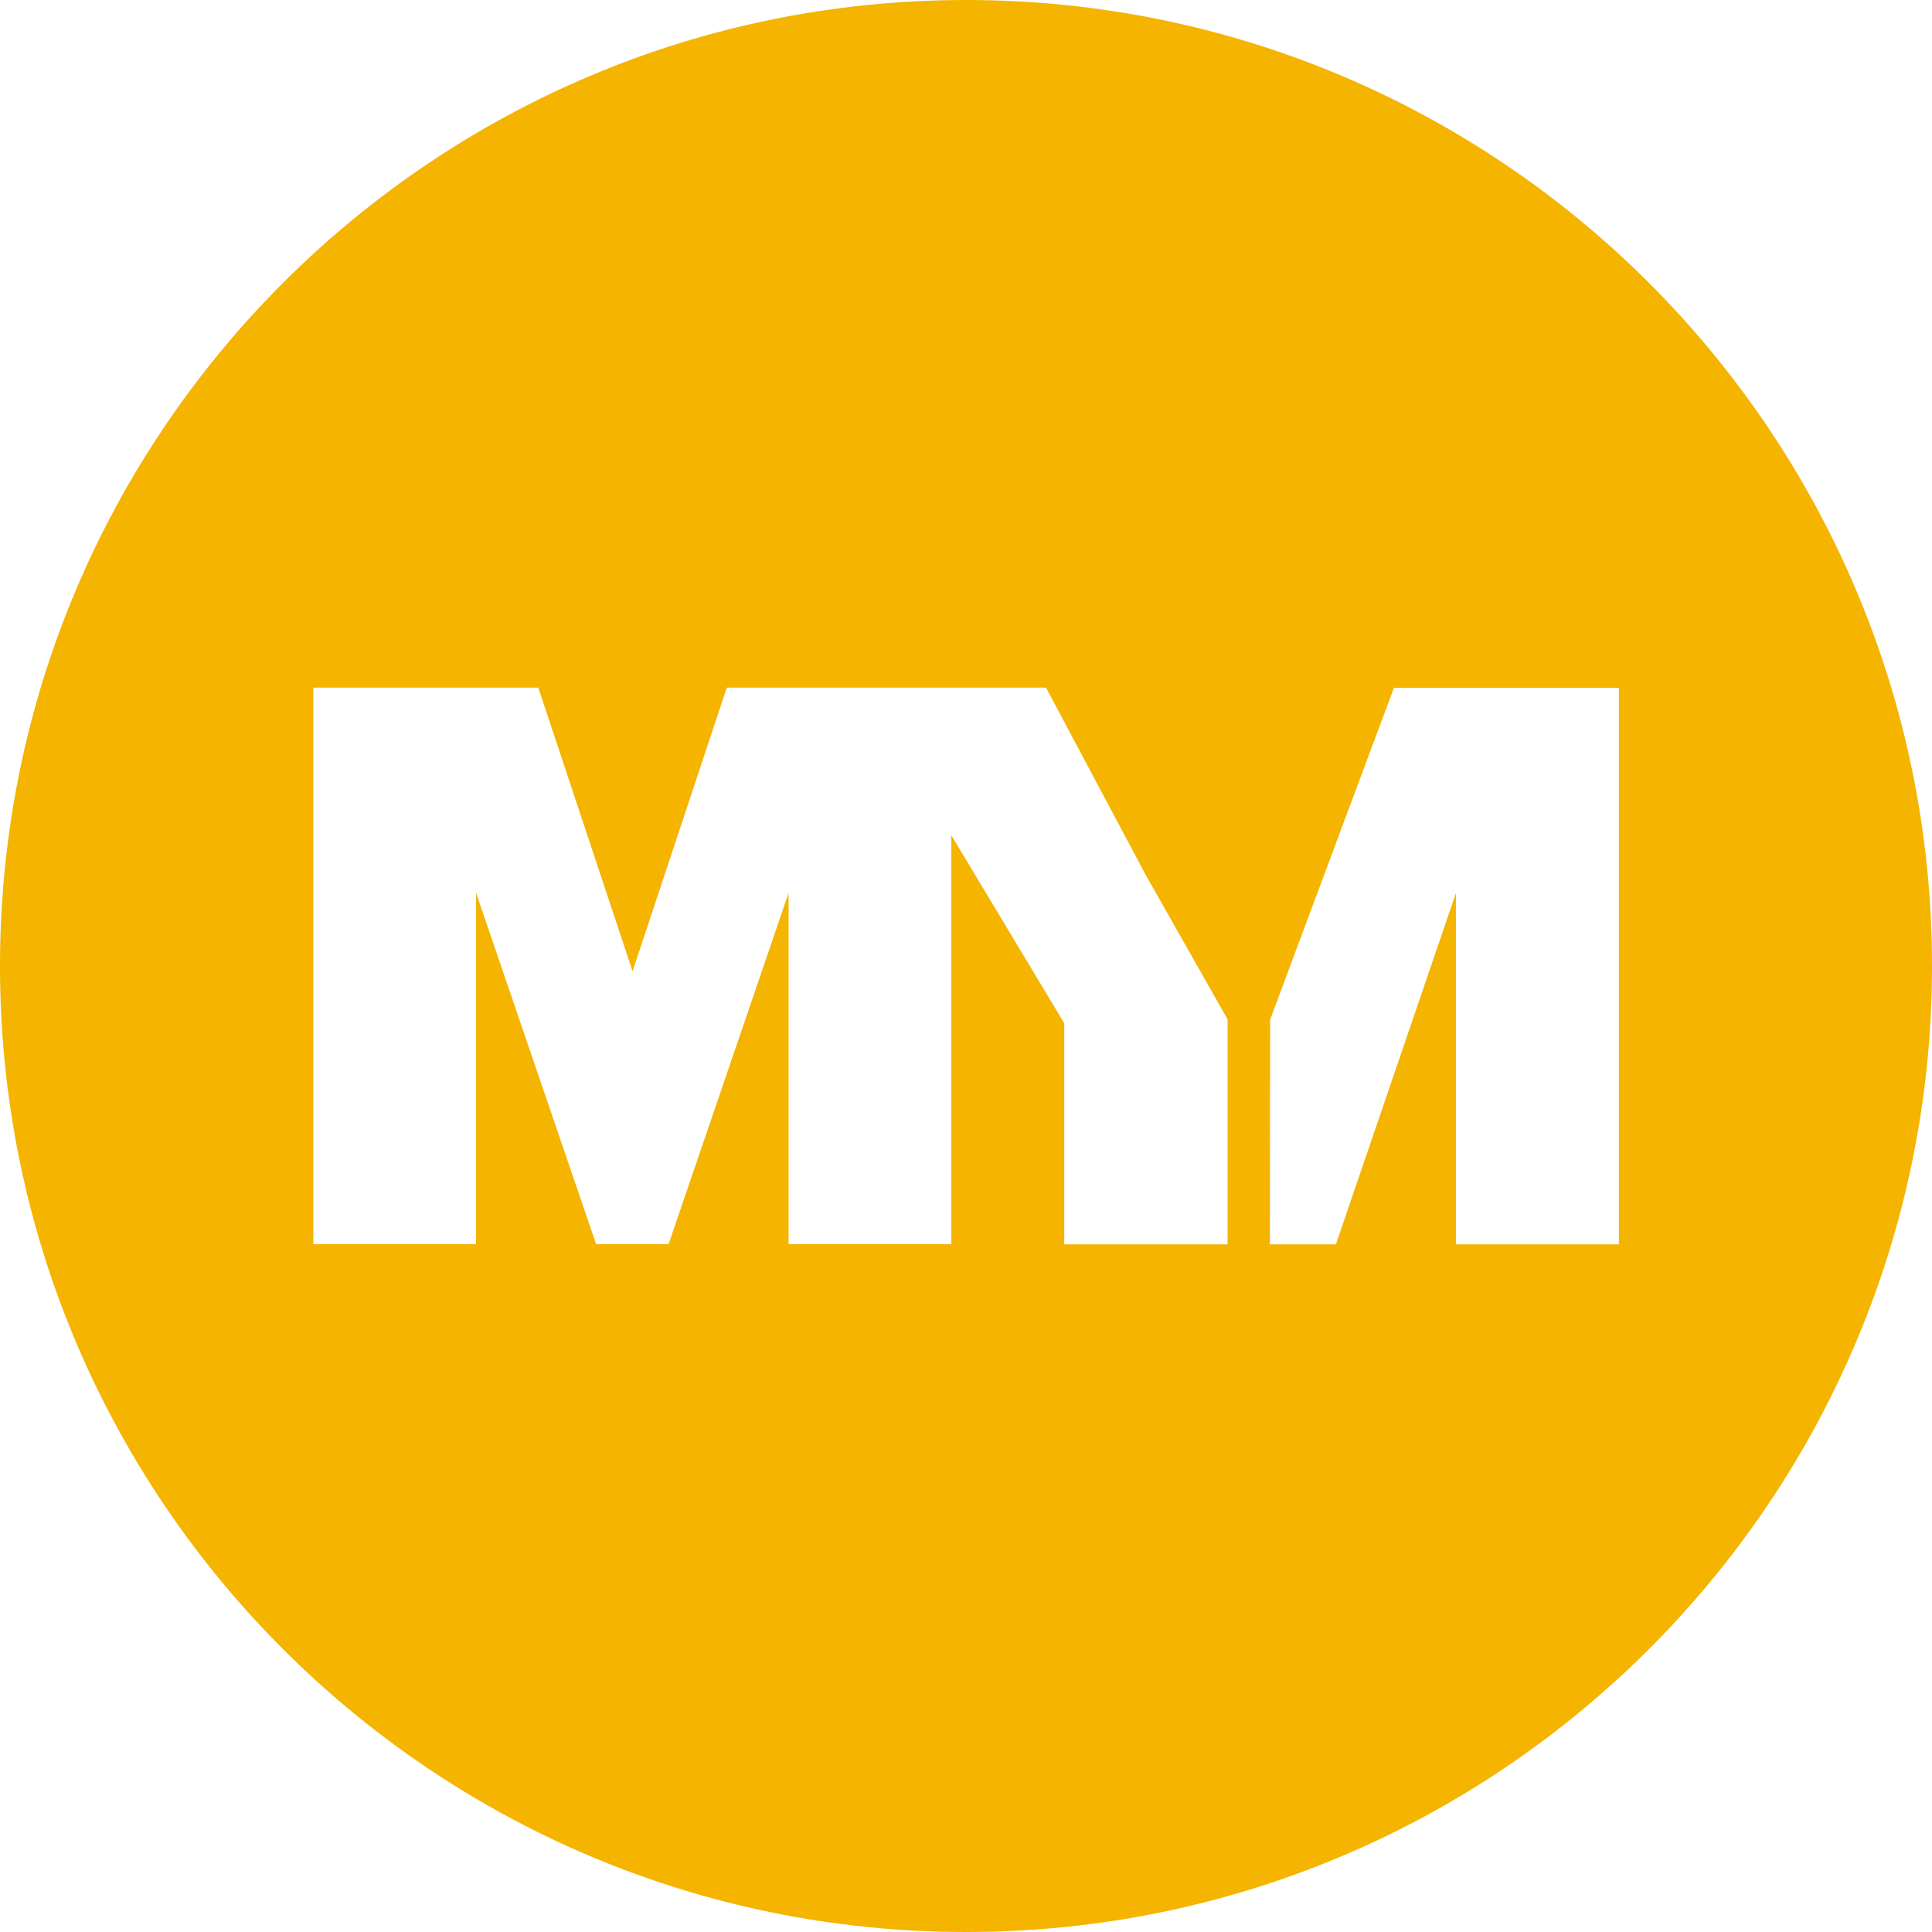 <?xml version="1.0" encoding="UTF-8"?><svg id="Layer_2" xmlns="http://www.w3.org/2000/svg" viewBox="0 0 92.24 92.24"><defs><style>.cls-1{fill:#f4b400;}</style></defs><g id="Layer_1-2"><path class="cls-1" d="m46.12,0C20.65,0,0,20.65,0,46.12s20.65,46.12,46.12,46.12,46.12-20.65,46.12-46.12S71.59,0,46.12,0Zm12.46,59.41h-7.77v-10.56l-5.39-8.97v19.52h-7.77v-16.77l-5.73,16.77h-3.46l-5.73-16.77v16.77h-7.77v-26.57h10.74l4.5,13.54,4.5-13.54h15.24l4.77,8.96,3.9,6.88v10.73Zm18.7,0h-7.77v-16.77l-5.73,16.77h-3.15s.01-10.73.01-10.73l5.91-15.84h10.74v26.57Z"/></g></svg>